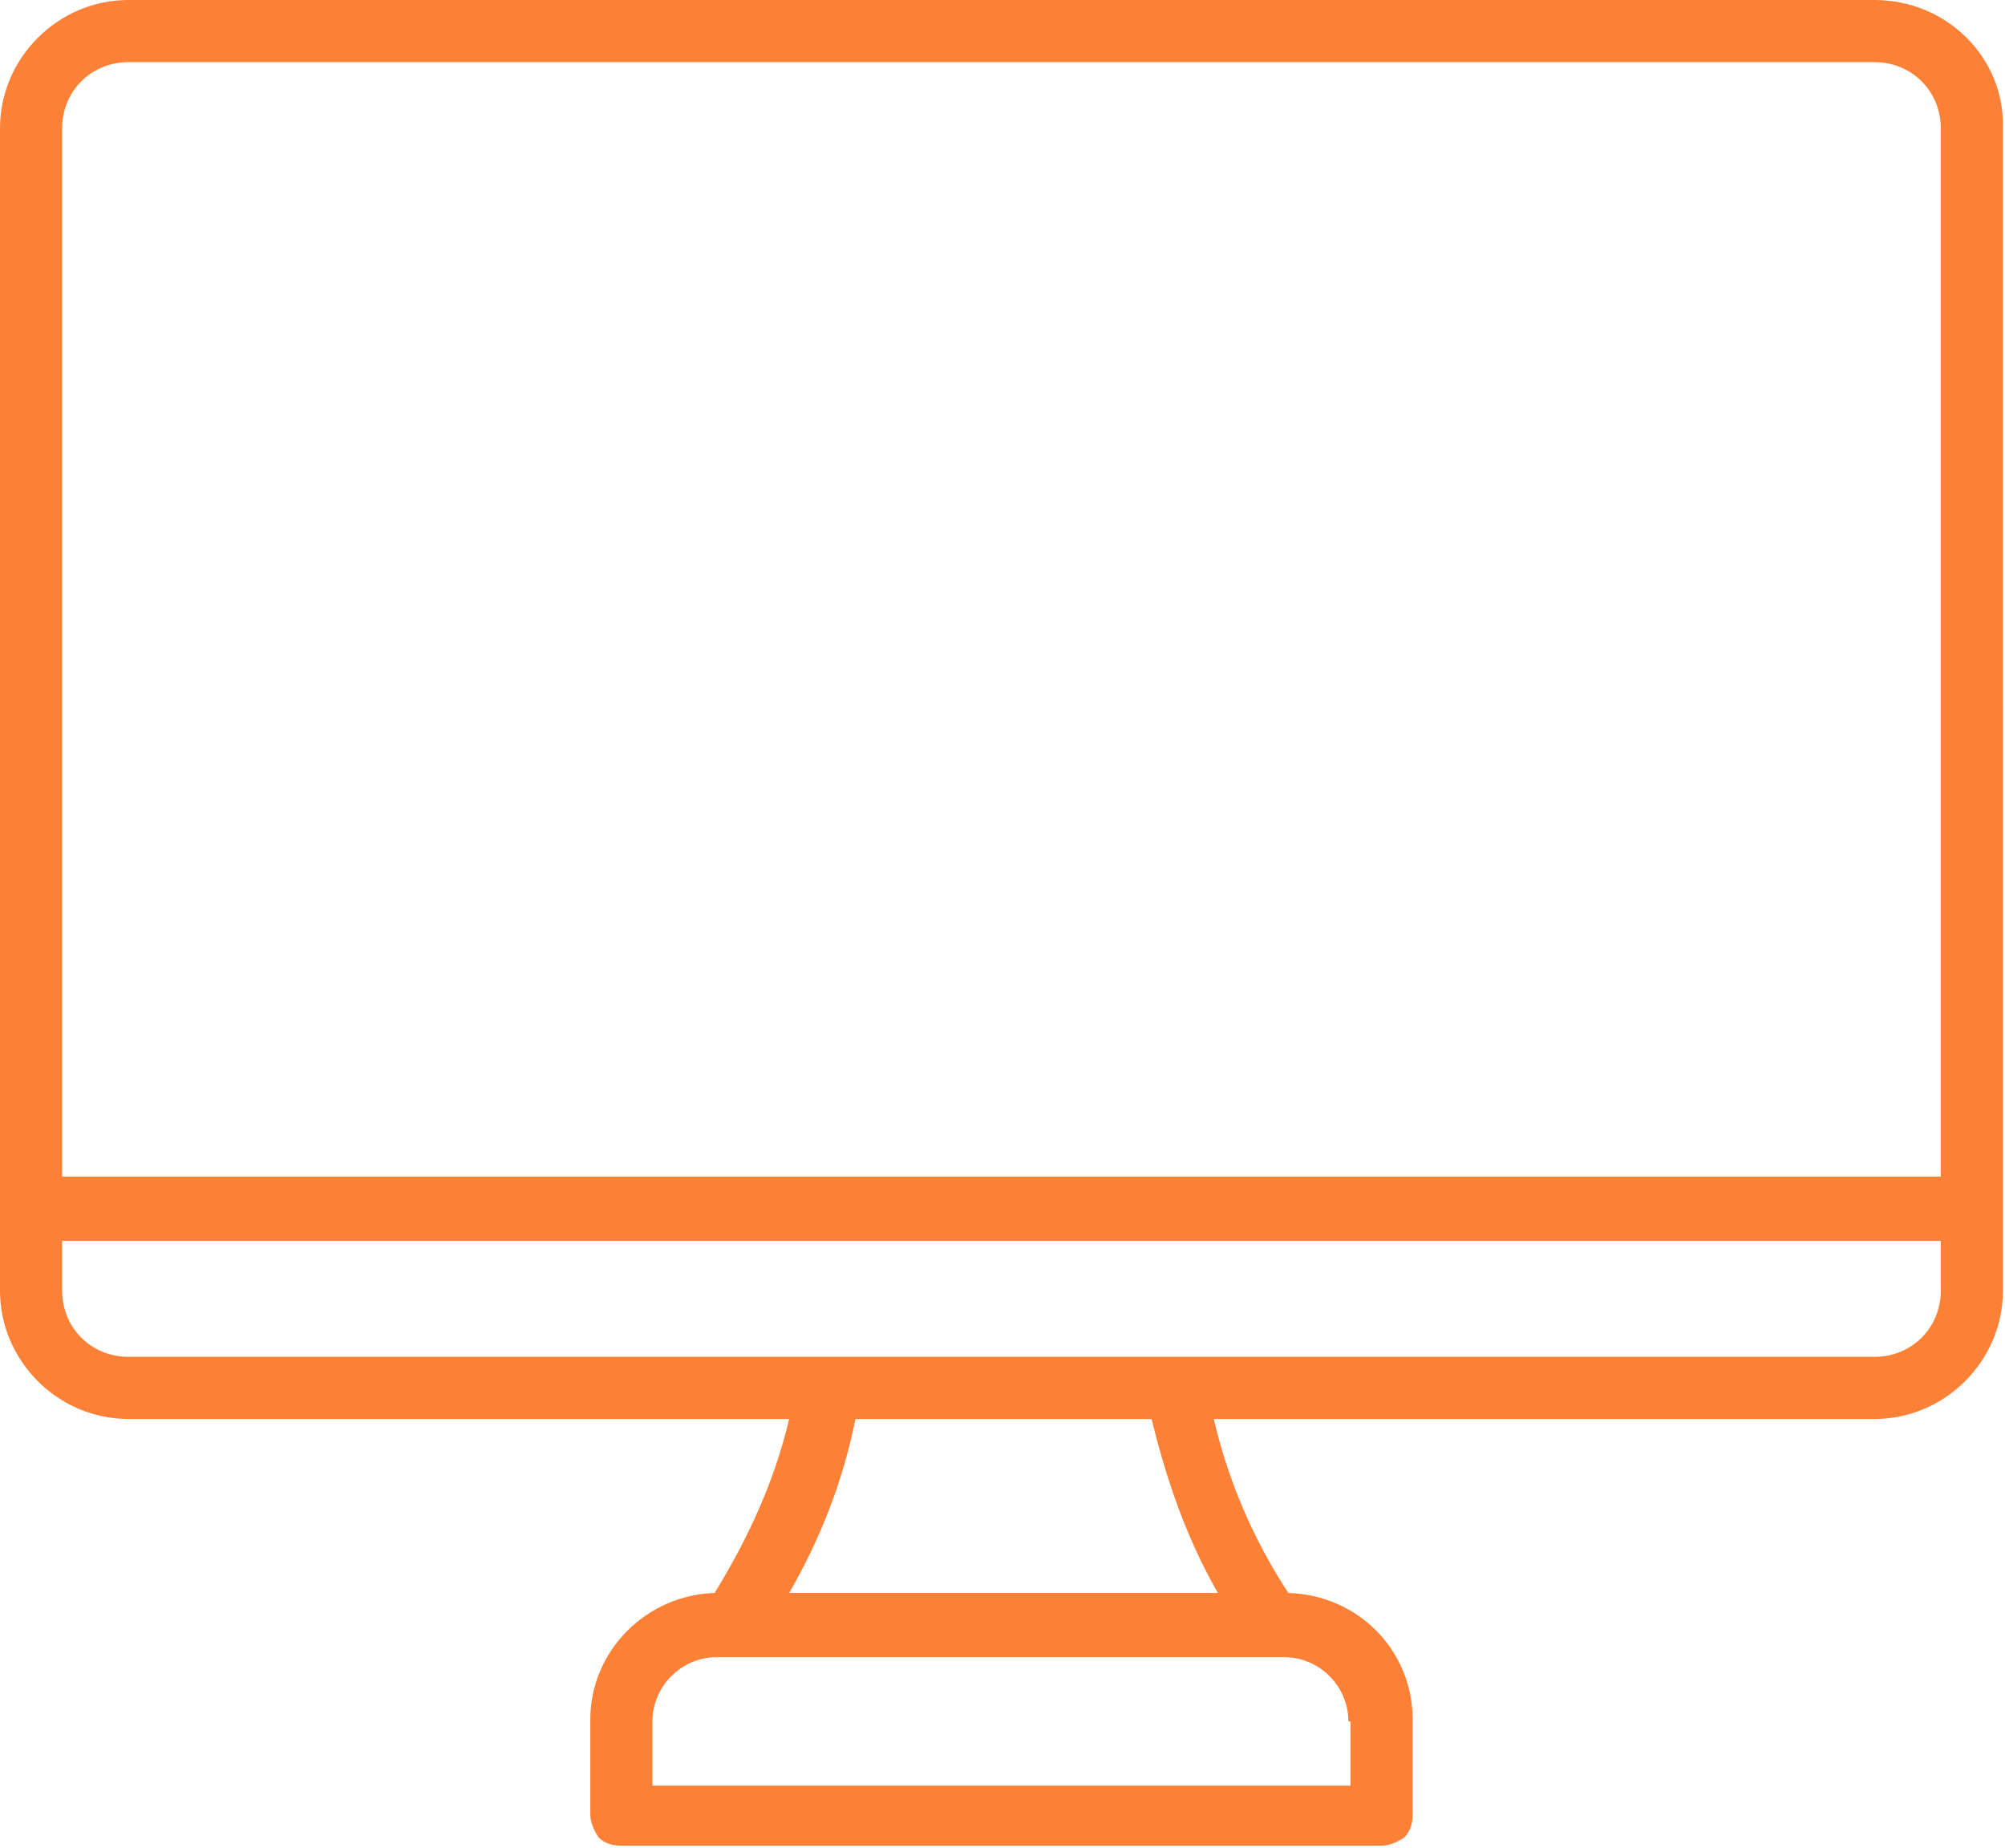 <?xml version="1.0" encoding="UTF-8"?>
<svg xmlns="http://www.w3.org/2000/svg" version="1.1" viewBox="0 0 96.8 89.2">
  <defs>
    <style>
      .cls-1 {
        fill: #fd8037;
        fill-rule: evenodd;
      }
    </style>
  </defs>
  <!-- Generator: Adobe Illustrator 28.6.0, SVG Export Plug-In . SVG Version: 1.2.0 Build 709)  -->
  <g>
    <g id="Layer_1">
      <path class="cls-1" d="M90.5,65.5H6.2c-1.8,0-3.2-1.4-3.2-3.2v-2.4h90.7v2.4c0,1.8-1.4,3.2-3.2,3.2h0ZM58.8,76.9h-20.7c1.5-2.6,2.6-5.4,3.2-8.4h14.3c.7,2.9,1.7,5.8,3.2,8.4h0ZM65.2,83.1v3.1H31.5v-3.1c0-1.7,1.4-3.1,3.1-3.1h27.4c1.7,0,3.1,1.4,3.1,3.1h0ZM6.2,3h84.3c1.8,0,3.2,1.4,3.2,3.2v50.6H3S3,6.2,3,6.2c0-1.8,1.4-3.2,3.2-3.2h0ZM90.5,0H6.2C2.8,0,0,2.8,0,6.2v56.1c0,3.4,2.8,6.2,6.2,6.2h31.9c-.7,3-2,5.8-3.6,8.4-3.3.1-6,2.8-6,6.1v4.6c0,.4.2.8.4,1.1.3.3.7.4,1.1.4h36.7c.4,0,.8-.2,1.1-.4.3-.3.4-.7.4-1.1v-4.6c0-3.3-2.6-6-6-6.1-1.7-2.6-2.9-5.4-3.6-8.4h31.9c3.4,0,6.2-2.8,6.2-6.2V6.2C96.8,2.8,94,0,90.5,0h0Z"/>
    </g>
  </g>
</svg>